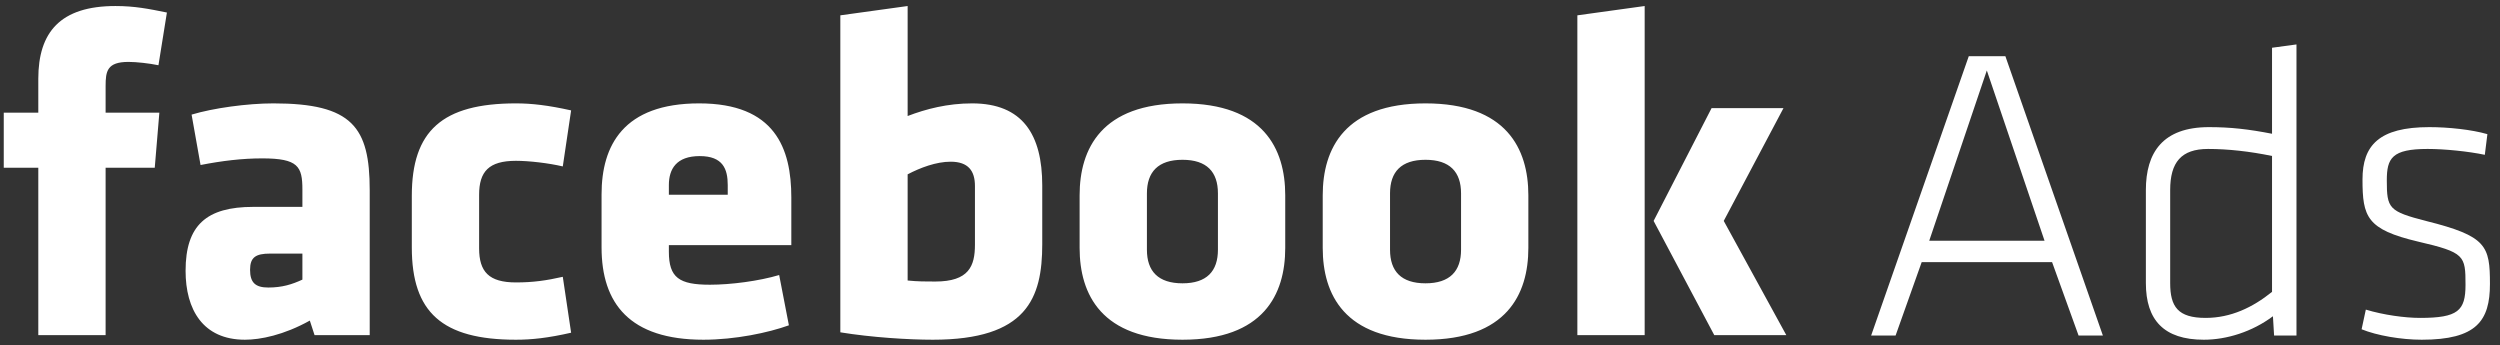 <?xml version="1.0" encoding="UTF-8"?>
<svg xmlns="http://www.w3.org/2000/svg" width="181" height="25" viewBox="0 0 181 25" fill="none">
  <rect x="0" y="0" width="181" height="25" fill="#333333" stroke="none"/>
  <path d="M12.084 0.907C10.759 0.639 9.749 0.436 8.359 0.436C4.367 0.436 2.773 2.33 2.773 5.702V8.159H0.272V12.142H2.773V24.263H7.646V12.142H11.204L11.537 8.159H7.646V6.238C7.646 5.157 7.748 4.482 9.304 4.482C9.879 4.482 10.796 4.584 11.472 4.723L12.084 0.907ZM26.767 24.263V13.768C26.767 9.213 25.516 7.485 19.8 7.485C17.901 7.485 15.428 7.827 13.871 8.298L14.52 11.947C16.076 11.643 17.531 11.467 18.985 11.467C21.588 11.467 21.894 12.049 21.894 13.731V14.978H18.337C14.955 14.978 13.436 16.299 13.436 19.607C13.436 22.406 14.687 24.596 17.735 24.596C18.846 24.596 20.542 24.263 22.431 23.21L22.774 24.263H26.767ZM21.894 20.244C21.153 20.586 20.44 20.817 19.421 20.817C18.476 20.817 18.105 20.448 18.105 19.533C18.105 18.627 18.513 18.36 19.56 18.36H21.894V20.244ZM34.688 14.1C34.688 12.419 35.392 11.643 37.356 11.643C38.31 11.643 39.727 11.809 40.746 12.049L41.349 7.993C39.69 7.624 38.505 7.485 37.356 7.485C32.011 7.485 29.815 9.481 29.815 14.174V17.916C29.815 22.61 32.011 24.596 37.356 24.596C38.505 24.596 39.69 24.467 41.349 24.088L40.746 20.041C39.561 20.309 38.606 20.448 37.356 20.448C35.392 20.448 34.688 19.672 34.688 17.981V14.1ZM57.292 17.75V14.303C57.292 10.728 56.106 7.485 50.622 7.485C45.138 7.485 43.553 10.525 43.553 14.072V17.916C43.553 21.963 45.582 24.596 50.928 24.596C53.225 24.596 55.634 24.088 57.116 23.552L56.412 19.912C54.957 20.346 52.919 20.614 51.4 20.614C49.167 20.614 48.426 20.106 48.426 18.221V17.75H57.292ZM52.688 14.1H48.426V13.398C48.426 12.243 48.964 11.301 50.659 11.301C52.345 11.301 52.688 12.243 52.688 13.398V14.1ZM75.459 17.676V13.426C75.459 9.749 74.041 7.485 70.382 7.485C68.594 7.485 67.038 7.892 65.713 8.4V0.436L60.84 1.11V24.06C63.11 24.43 65.778 24.596 67.538 24.596C74.347 24.596 75.459 21.593 75.459 17.676ZM65.713 12.622C66.63 12.142 67.779 11.707 68.826 11.707C70.113 11.707 70.586 12.382 70.586 13.463V17.713C70.586 19.265 70.15 20.383 67.714 20.383C67.038 20.383 66.426 20.383 65.713 20.309V12.622ZM85.612 24.596C91.467 24.596 93.051 21.325 93.051 17.953V14.137C93.051 10.765 91.467 7.485 85.612 7.485C79.757 7.485 78.164 10.765 78.164 14.137V17.953C78.164 21.325 79.757 24.596 85.612 24.596ZM85.612 20.512C83.852 20.512 83.037 19.634 83.037 18.082V13.999C83.037 12.446 83.852 11.569 85.612 11.569C87.372 11.569 88.178 12.446 88.178 13.999V18.082C88.178 19.634 87.372 20.512 85.612 20.512ZM103.204 24.596C109.059 24.596 110.653 21.325 110.653 17.953V14.137C110.653 10.765 109.059 7.485 103.204 7.485C97.35 7.485 95.765 10.765 95.765 14.137V17.953C95.765 21.325 97.35 24.596 103.204 24.596ZM103.204 20.512C101.444 20.512 100.638 19.634 100.638 18.082V13.999C100.638 12.446 101.444 11.569 103.204 11.569C104.965 11.569 105.78 12.446 105.78 13.999V18.082C105.78 19.634 104.965 20.512 103.204 20.512ZM119.074 24.263V0.436L114.201 1.11V24.263H119.074ZM119.722 15.994L124.113 24.263H129.329L124.799 15.994L129.125 7.827H123.919L119.722 15.994Z" fill="white"></path>
  <path d="M150.488 24.291H152.248L145.189 4.067H142.54L135.471 24.291H137.241L139.13 18.979H148.571L150.488 24.291ZM143.846 5.102L148.024 17.427H139.677L143.846 5.102ZM155.361 20.494C155.361 23.173 156.667 24.596 159.558 24.596C161.207 24.596 163.059 24.023 164.56 22.896L164.644 24.291H166.265V3.217L164.495 3.457V9.684C162.791 9.352 161.485 9.204 159.928 9.204C156.575 9.204 155.361 11.052 155.361 13.759V20.494ZM164.495 21.131C163.096 22.259 161.512 23.016 159.687 23.016C157.677 23.016 157.121 22.203 157.121 20.494V13.759C157.121 11.754 157.918 10.784 159.863 10.784C161.299 10.784 162.883 10.959 164.495 11.292V21.131ZM180.272 20.559C180.272 17.796 180.031 17.094 175.668 16.004C172.935 15.302 172.805 15.089 172.805 13.056C172.805 11.449 173.176 10.784 175.76 10.784C176.983 10.784 178.716 10.959 179.901 11.209L180.087 9.712C178.929 9.379 177.252 9.204 175.881 9.204C172.231 9.204 171.045 10.534 171.045 12.992C171.045 15.699 171.351 16.614 175.066 17.491C178.447 18.277 178.503 18.498 178.503 20.623C178.503 22.499 177.956 23.016 175.214 23.016C174.121 23.016 172.564 22.804 171.286 22.416L170.98 23.839C172.083 24.291 173.843 24.596 175.334 24.596C179.299 24.596 180.272 23.229 180.272 20.559Z" fill="white"></path>
</svg>
